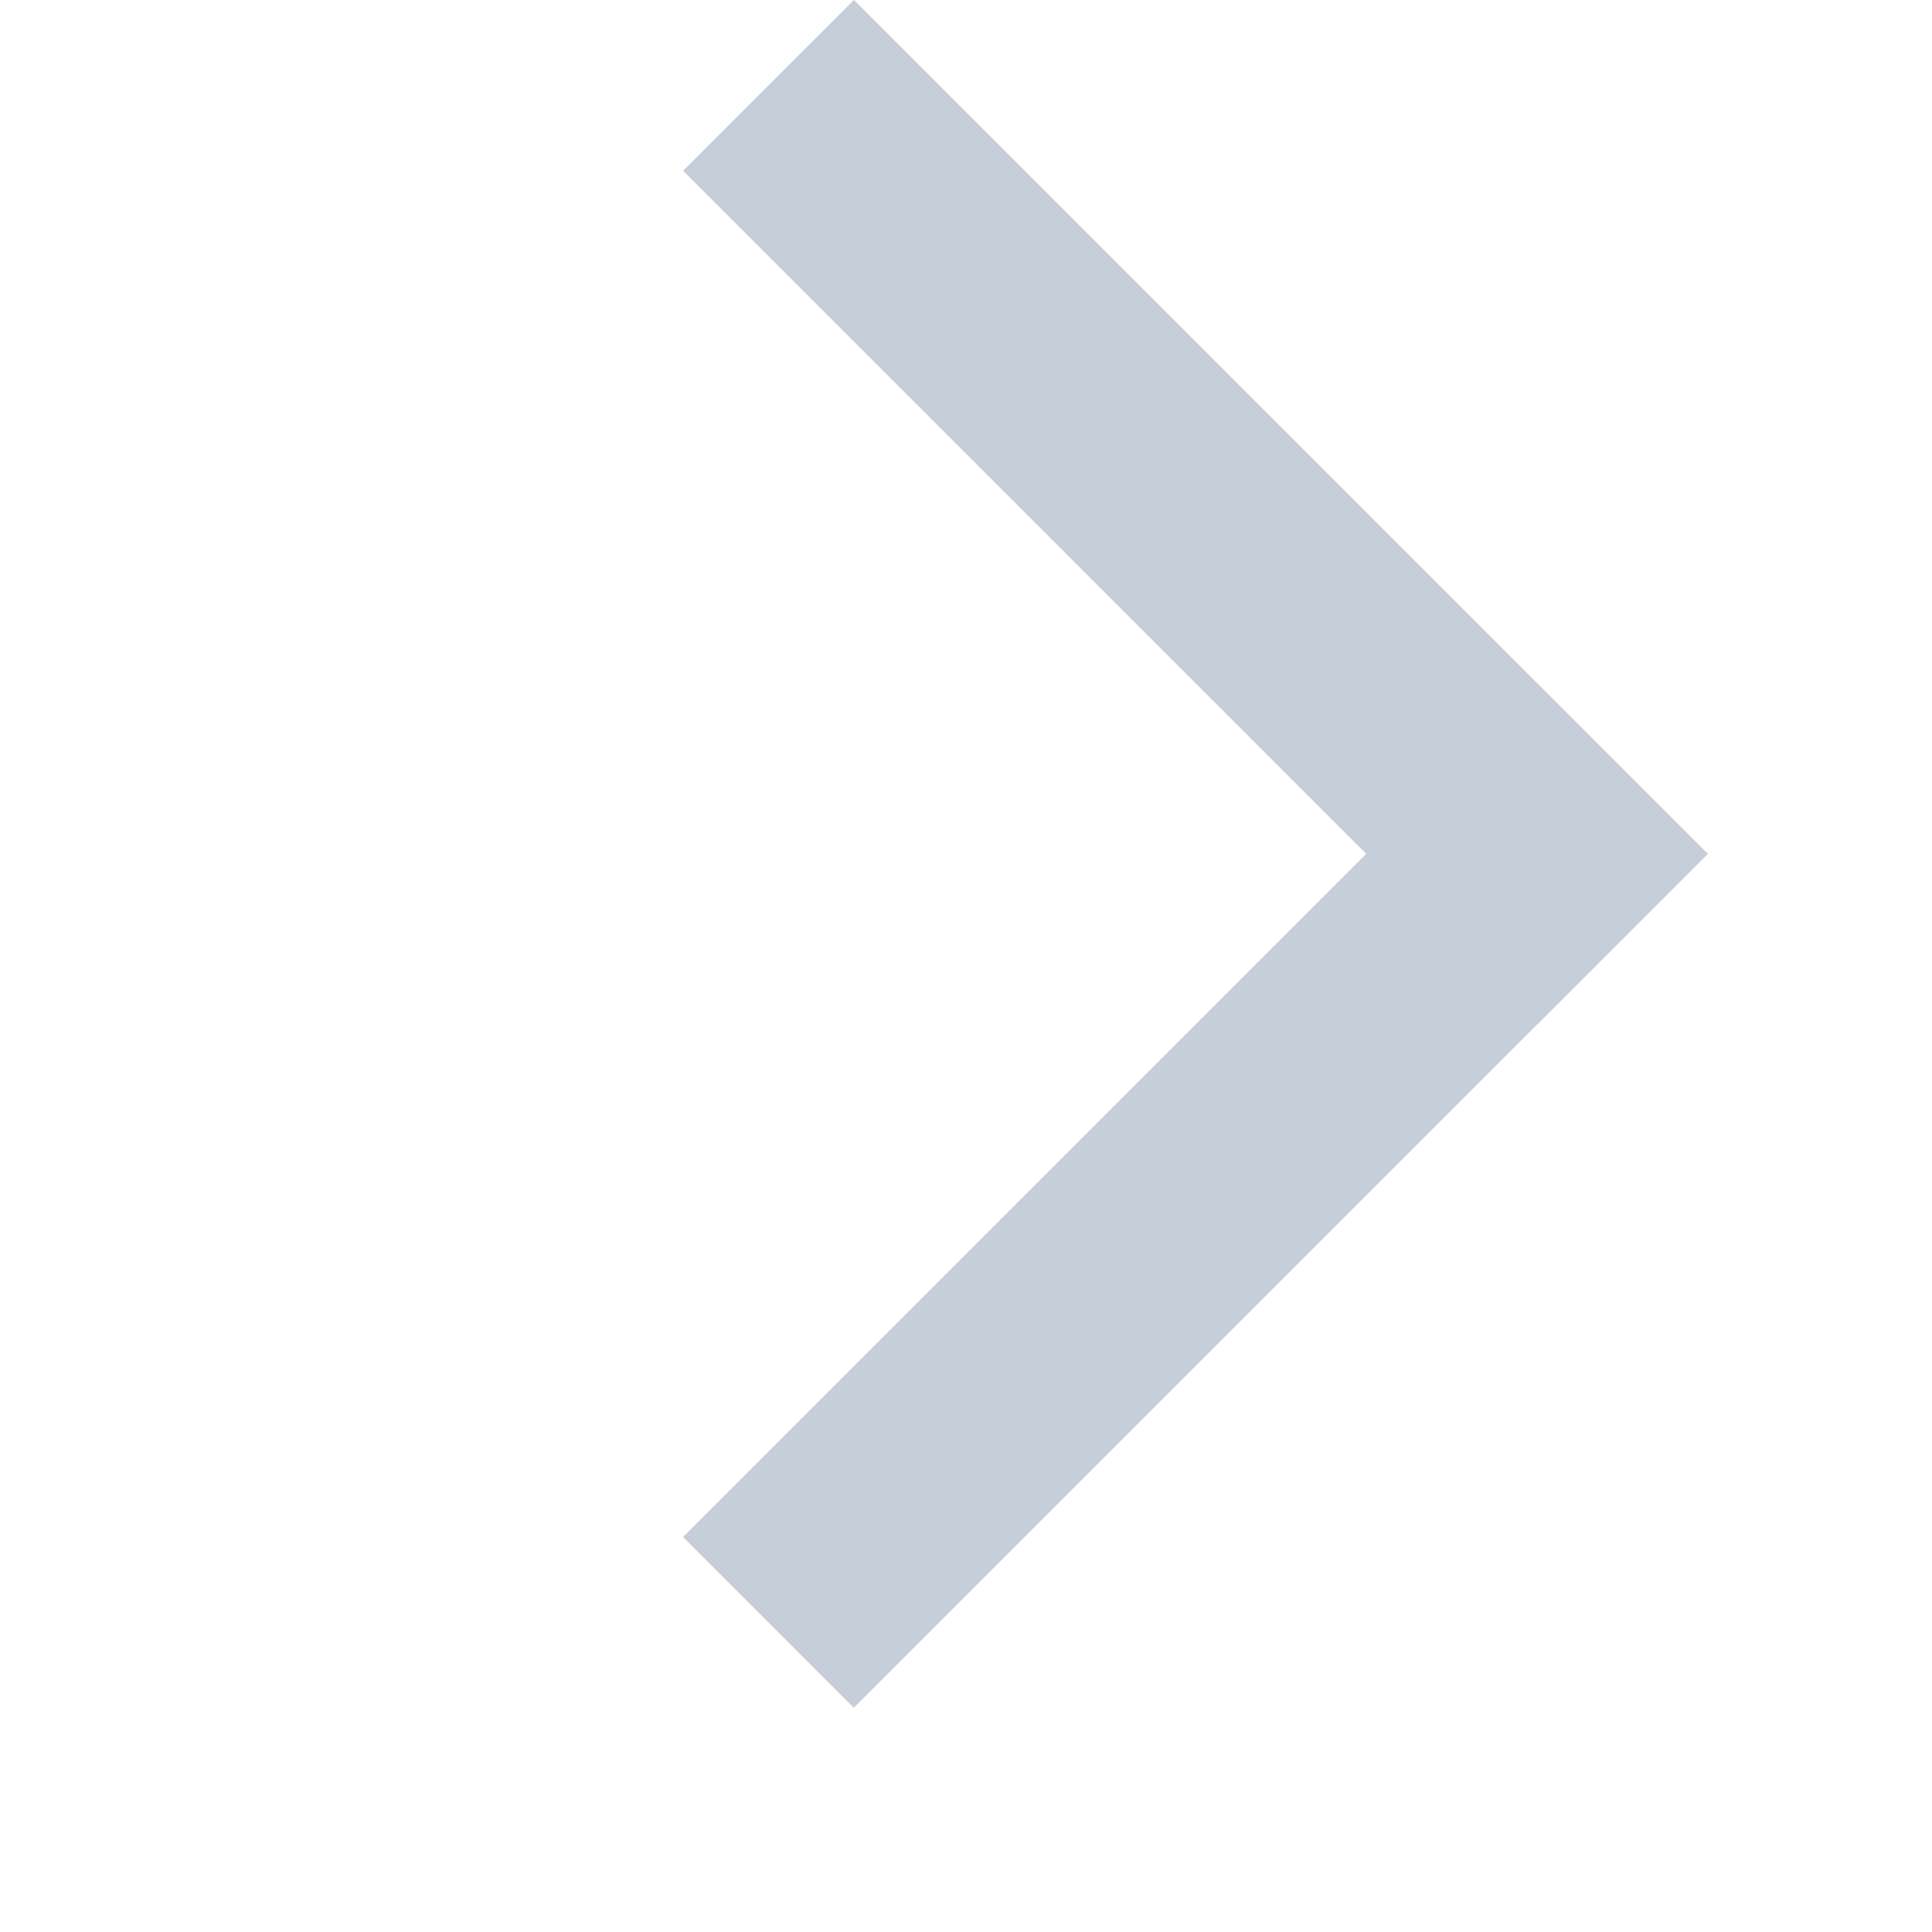 <svg width="8" height="8" viewBox="0 0 8 8" fill="none" xmlns="http://www.w3.org/2000/svg">
<rect x="3.536" width="5" height="1" transform="rotate(45 3.536 0)" fill="#C6CEDA"/>
<rect x="7.071" y="3.536" width="5" height="1" transform="rotate(135 7.071 3.536)" fill="#C6CEDA"/>
</svg>
